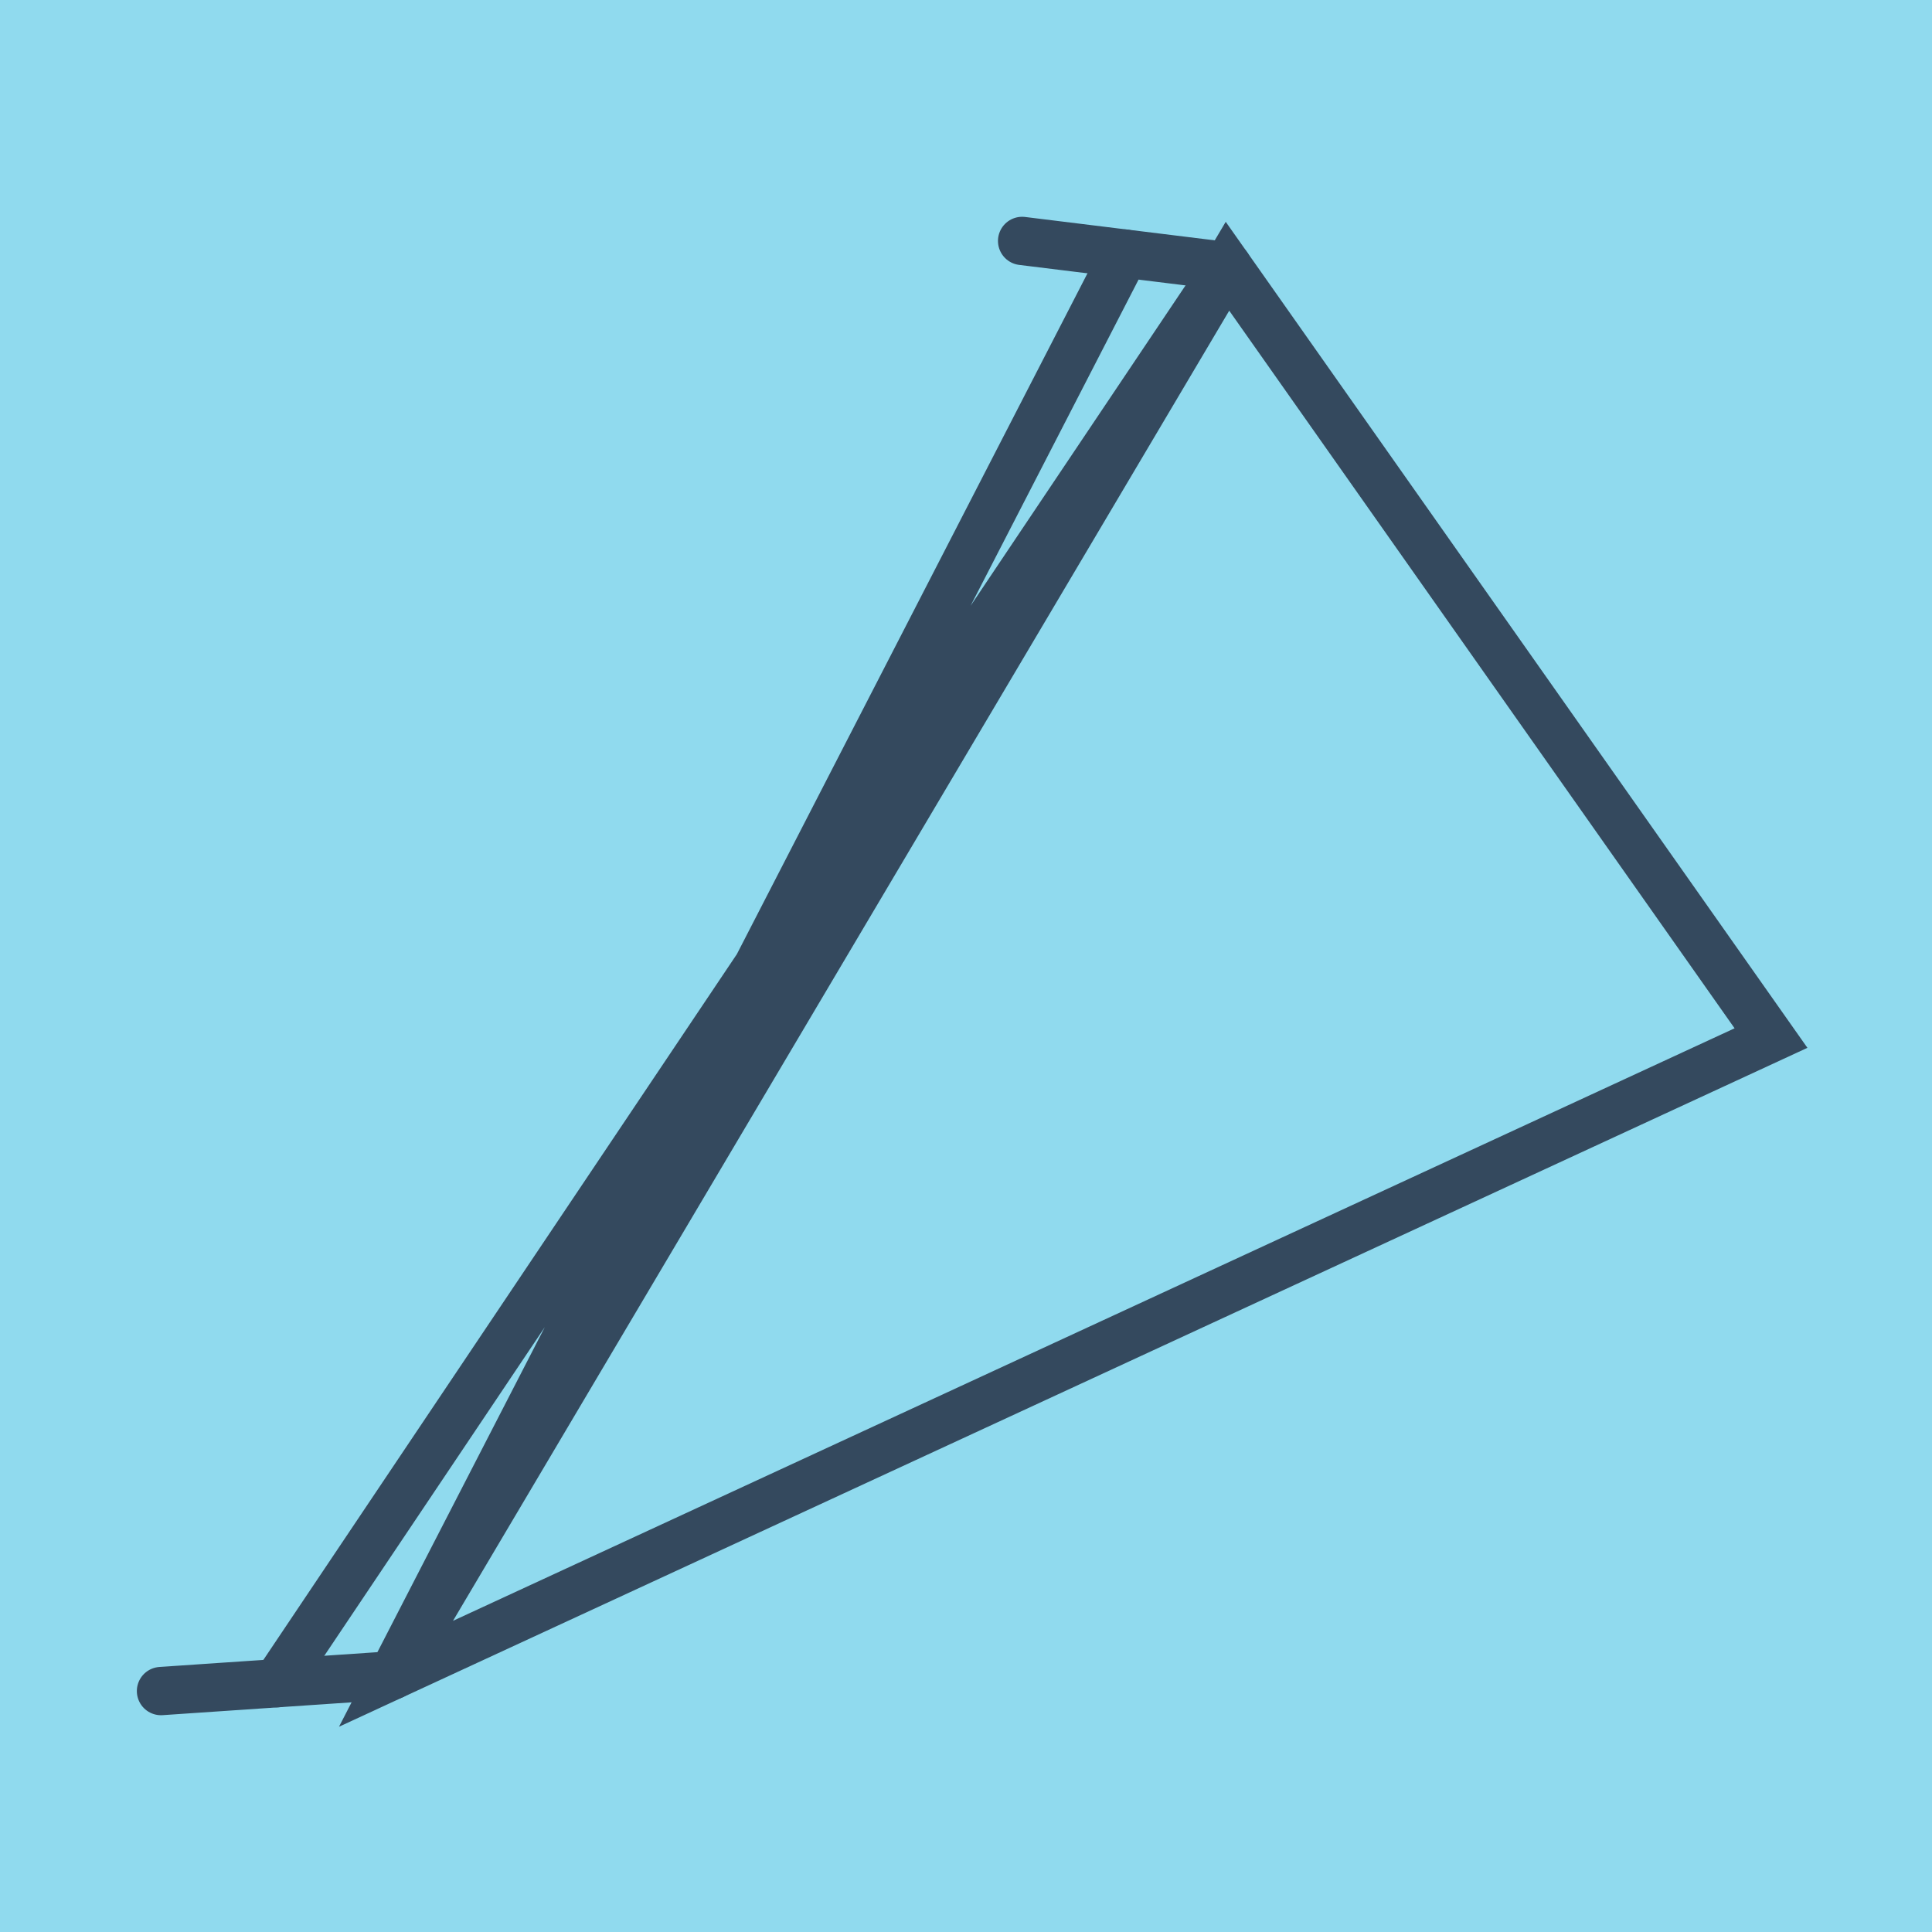 <?xml version="1.0" encoding="utf-8"?>
<!DOCTYPE svg PUBLIC "-//W3C//DTD SVG 1.1//EN" "http://www.w3.org/Graphics/SVG/1.1/DTD/svg11.dtd">
<svg xmlns="http://www.w3.org/2000/svg" xmlns:xlink="http://www.w3.org/1999/xlink" viewBox="-10 -10 120 120" preserveAspectRatio="xMidYMid meet">
	<path style="fill:#90daee" d="M-10-10h120v120H-10z"/>
			<polyline stroke-linecap="round" points="53.486,4.965 66.241,6.537 " style="fill:none;stroke:#34495e;stroke-width: 3px"/>
			<polyline stroke-linecap="round" points="14.388,94.058 0,95.035 " style="fill:none;stroke:#34495e;stroke-width: 3px"/>
			<polyline stroke-linecap="round" points="59.863,5.751 14.388,94.058 100,54.476 66.241,6.537 14.388,94.058 66.241,6.537 7.194,94.546 " style="fill:none;stroke:#34495e;stroke-width: 3px"/>
	</svg>
